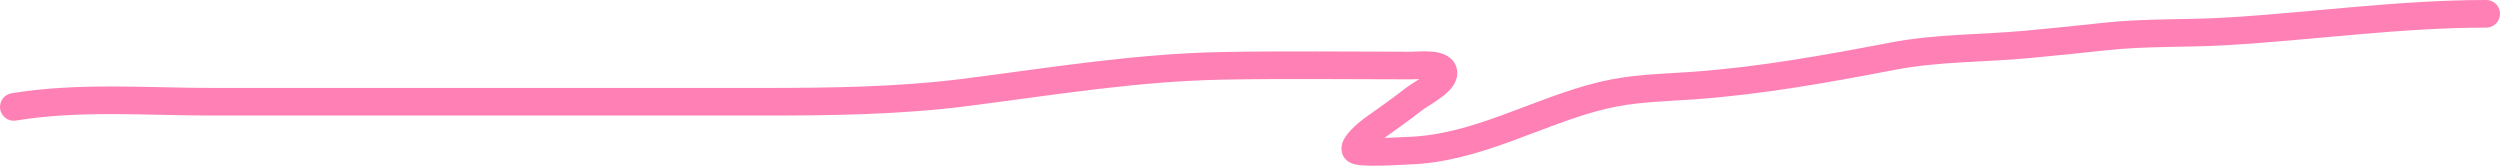 <?xml version="1.0" encoding="UTF-8"?> <svg xmlns="http://www.w3.org/2000/svg" width="181" height="12" viewBox="0 0 181 12" fill="none"> <path d="M1 7.741C5.662 6.963 10.656 7.366 15.388 7.366C22.053 7.366 28.718 7.366 35.384 7.366C41.97 7.366 48.556 7.366 55.142 7.366C60.182 7.366 65.076 7.312 70.076 6.669C76.199 5.882 82.313 4.88 88.516 4.766C93.083 4.681 97.658 4.745 102.227 4.745C102.678 4.745 104.68 4.501 104.496 5.39C104.361 6.041 102.887 6.776 102.369 7.179C101.368 7.958 100.329 8.686 99.292 9.426C99.053 9.596 98.015 10.474 98.128 10.819C98.237 11.154 101.499 10.923 101.87 10.913C106.937 10.777 111.254 8.059 116.032 6.908C118.27 6.37 120.26 6.365 122.543 6.201C127.421 5.852 132.199 4.995 136.967 4.079C140.314 3.436 143.489 3.523 146.876 3.205C148.729 3.031 150.557 2.847 152.412 2.644C155.332 2.324 158.296 2.445 161.228 2.269C167.498 1.894 173.711 1 180 1" stroke="#FF80B5" stroke-width="2" stroke-linecap="round"></path> </svg> 